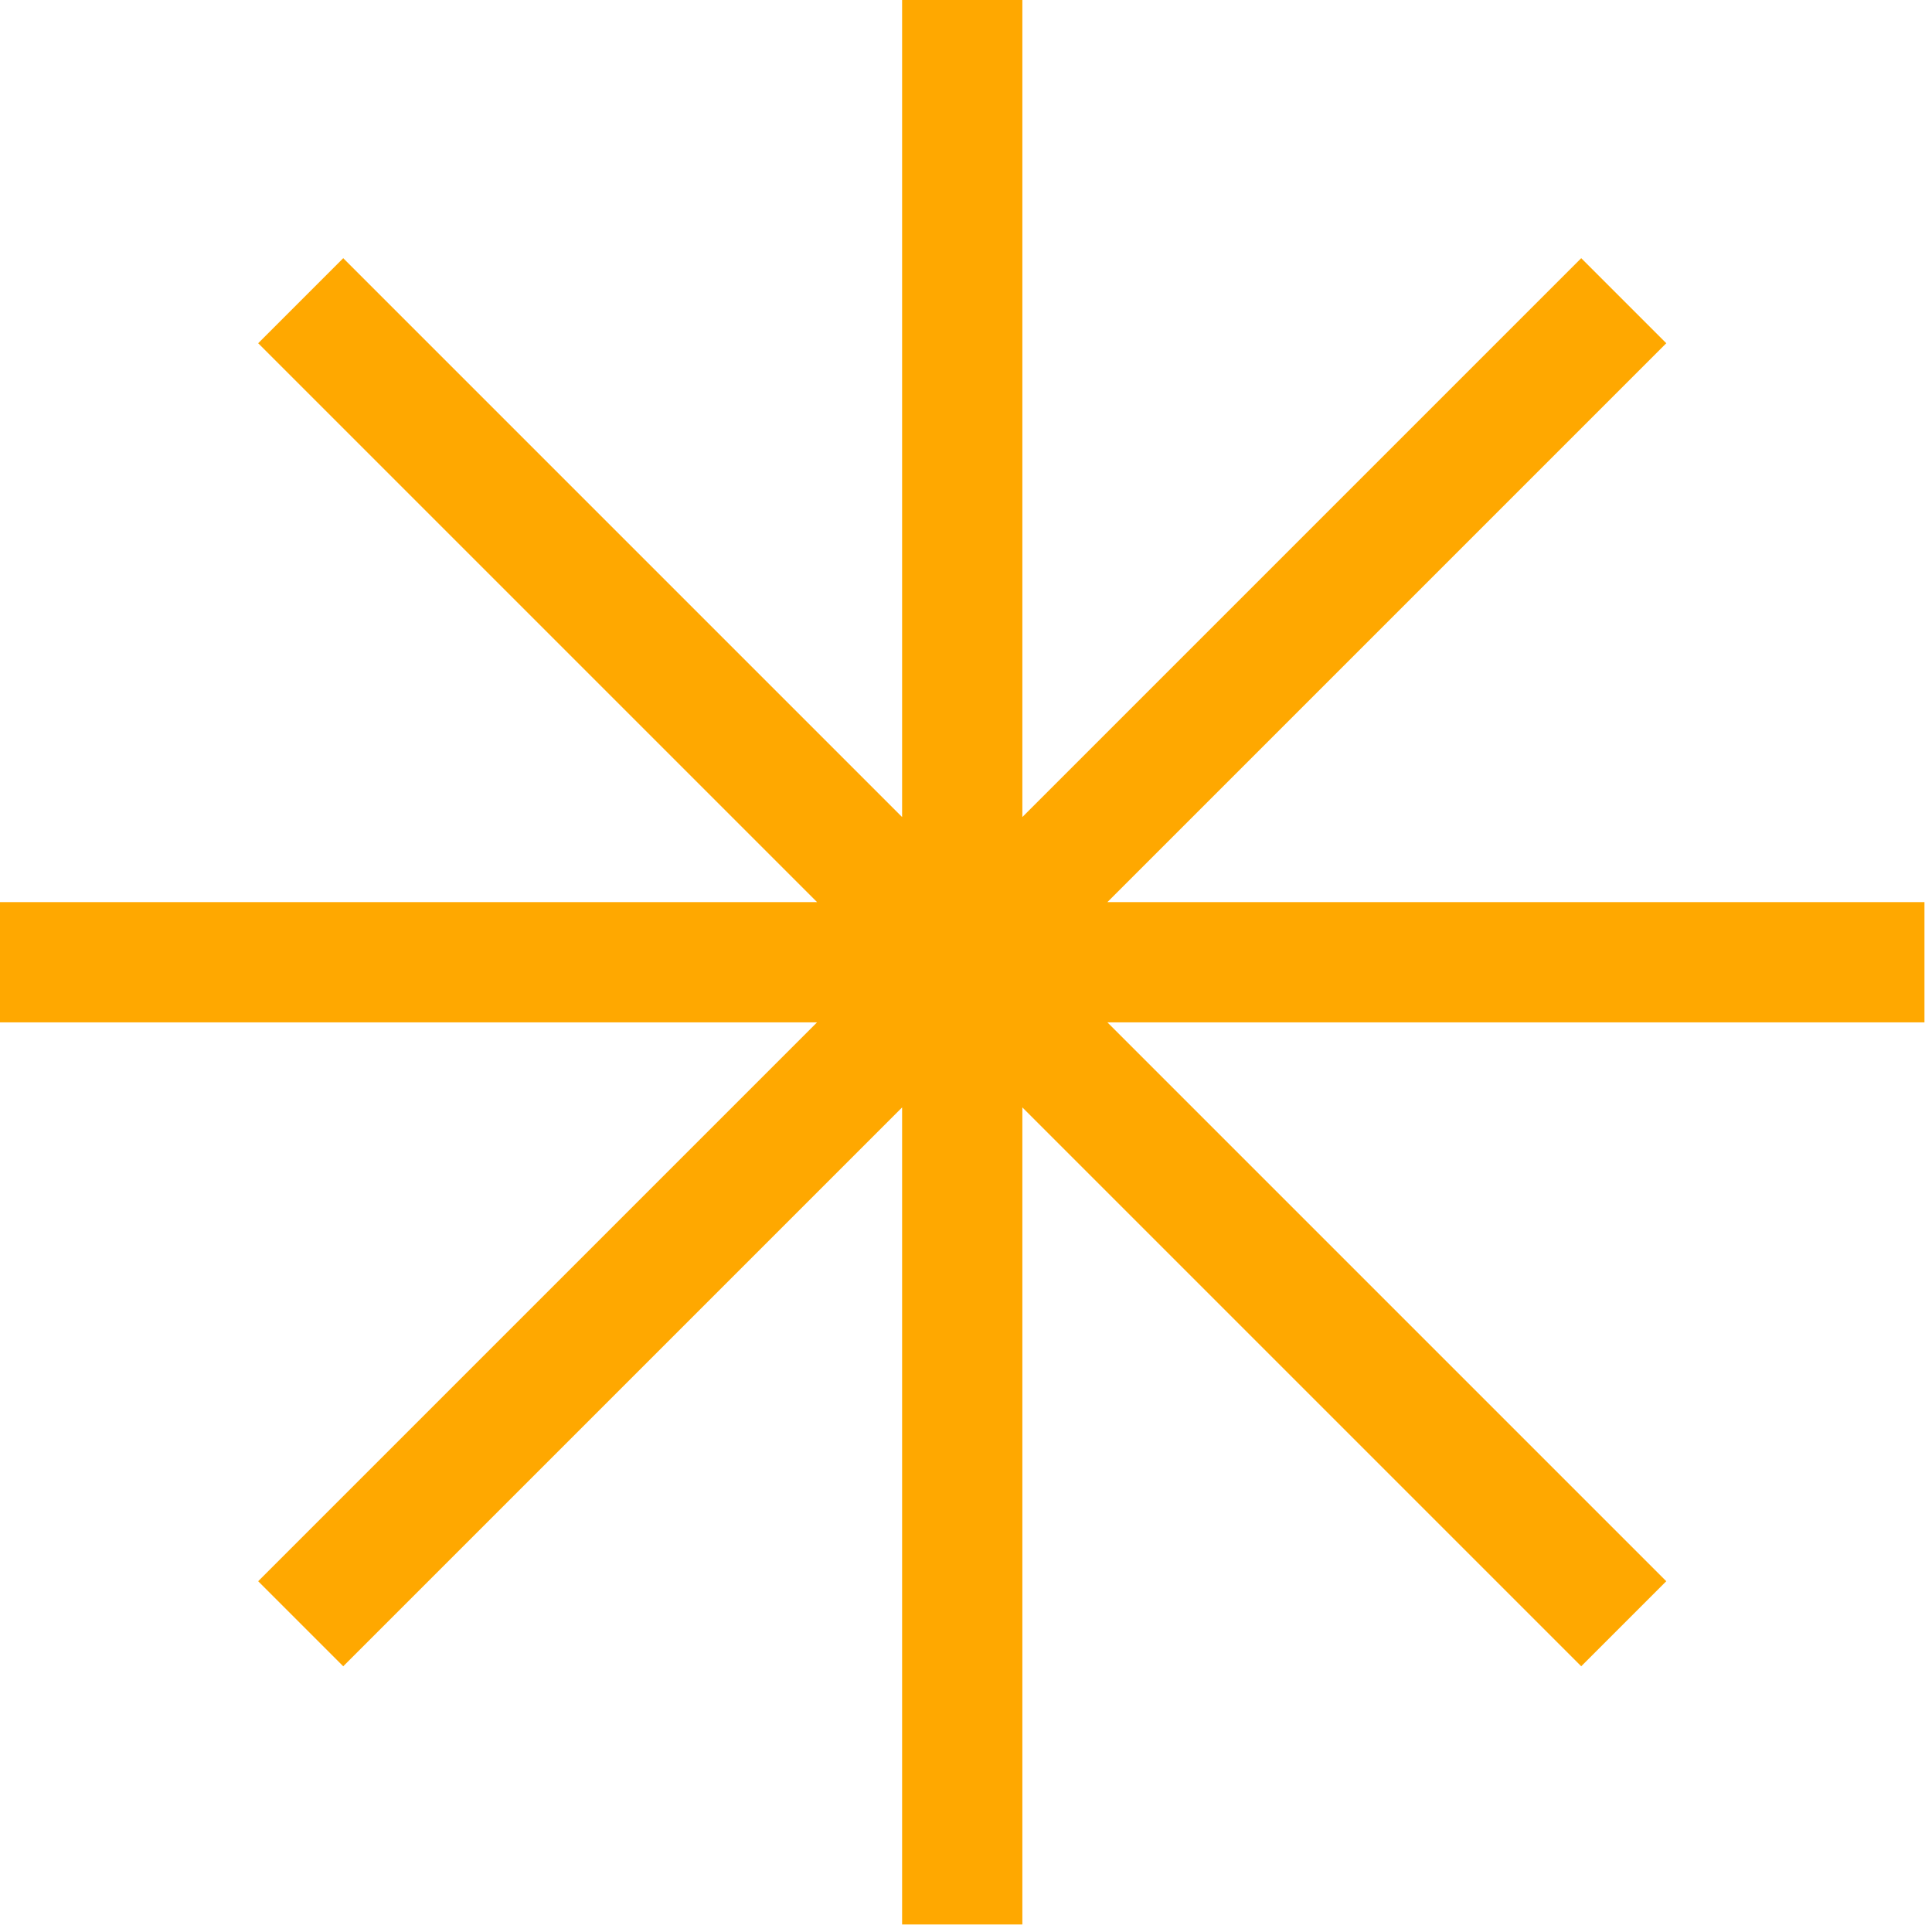 <?xml version="1.0" encoding="utf-8"?>
<svg xmlns="http://www.w3.org/2000/svg" fill="none" height="100%" overflow="visible" preserveAspectRatio="none" style="display: block;" viewBox="0 0 41 41" width="100%">
<path clip-rule="evenodd" d="M19.144 17.339V0H21.696V17.339L33.556 5.479L35.361 7.284L23.501 19.144H40.84V21.696H23.501L35.361 33.556L33.556 35.361L21.696 23.501V40.84H19.144V23.501L7.284 35.361L5.479 33.556L17.339 21.696H0V19.144H17.339L5.479 7.284L7.284 5.479L19.144 17.339Z" fill="#FFA800" fill-rule="evenodd" id="Vector"/>
</svg>